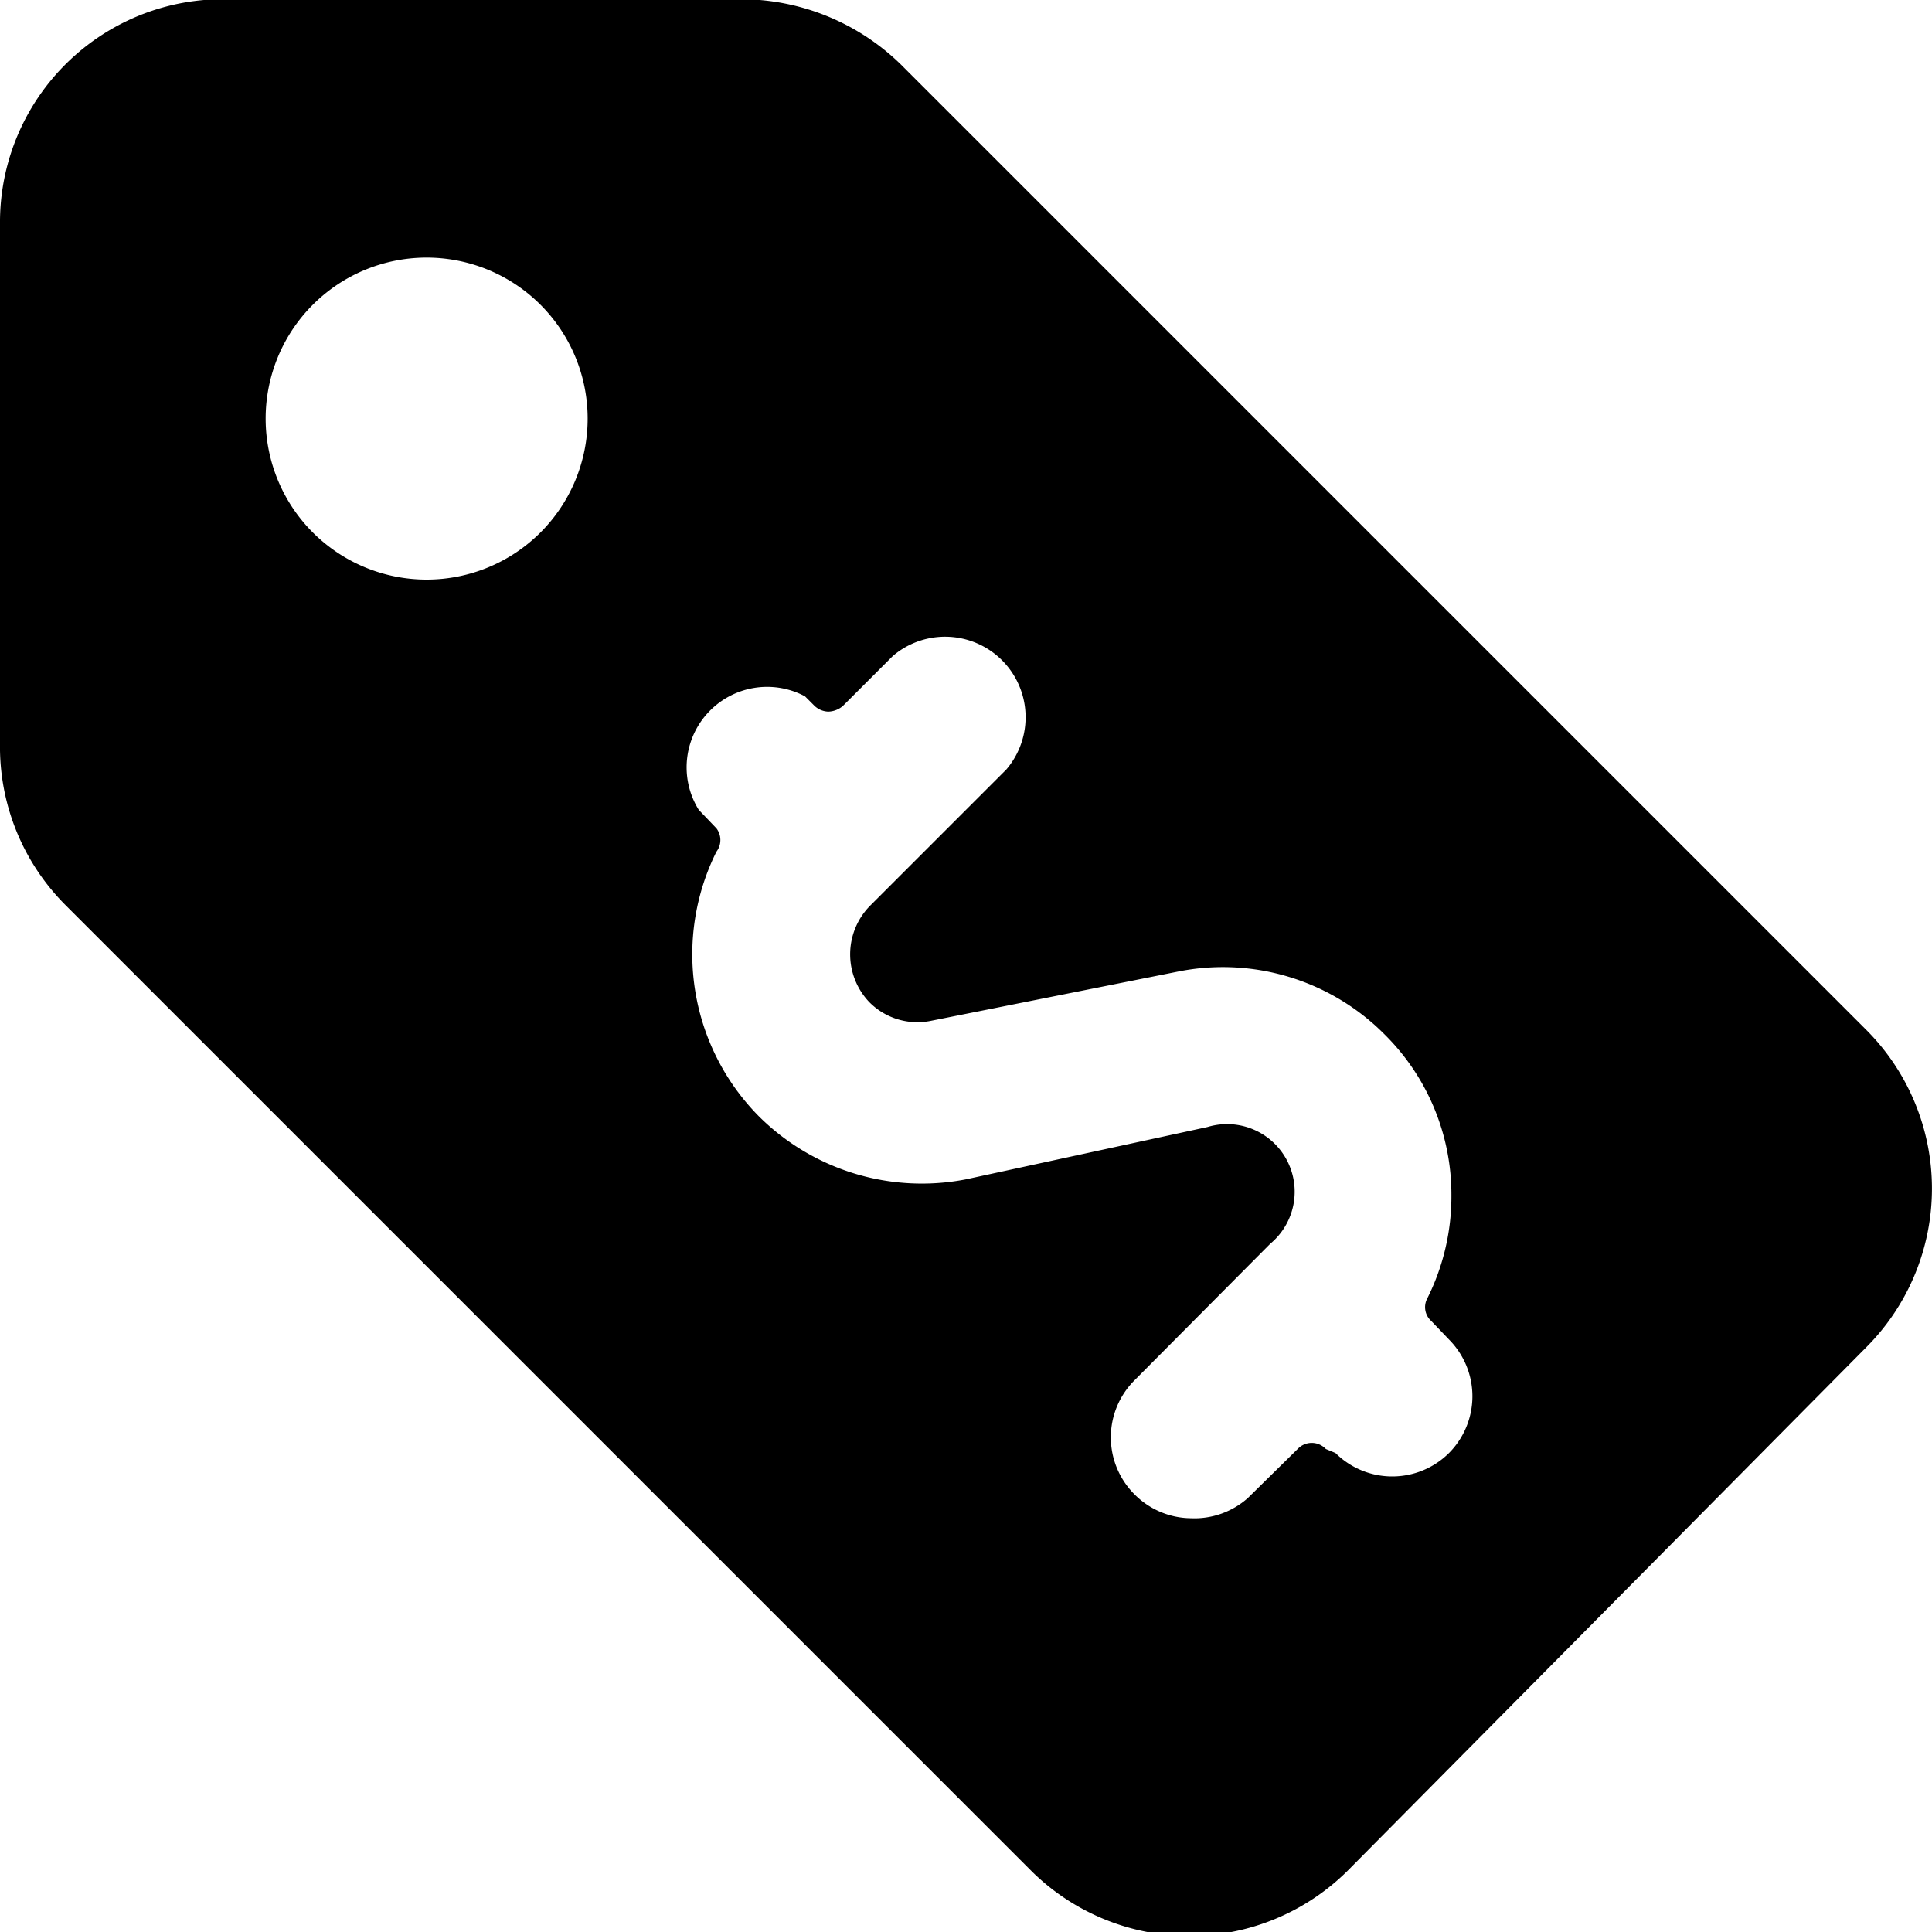 <svg xmlns="http://www.w3.org/2000/svg" viewBox="0 0 24 24"><path d="M23.19 16.73a2.79 2.79 0 0 0 0 -3.93l-12 -12a2.85 2.85 0 0 0 -2 -0.81H2.78A2.77 2.77 0 0 0 0 2.78v6.46a2.78 2.78 0 0 0 0.81 2l12 12a2.79 2.79 0 0 0 3.93 0Zm-8.4 2.13a1 1 0 0 1 -0.7 -0.3 1 1 0 0 1 0 -1.41l1.69 -1.7A0.84 0.84 0 0 0 15 14l-3 0.65a2.87 2.87 0 0 1 -2.57 -0.78 2.86 2.86 0 0 1 -0.53 -3.29 0.24 0.24 0 0 0 0 -0.29l-0.22 -0.23A1 1 0 0 1 10 8.65l0.12 0.12a0.26 0.26 0 0 0 0.17 0.07 0.29 0.29 0 0 0 0.18 -0.07l0.62 -0.62a1 1 0 0 1 1.41 1.41l-1.7 1.7a0.86 0.86 0 0 0 0 1.19 0.84 0.84 0 0 0 0.77 0.23l3.06 -0.61a2.83 2.83 0 0 1 2.57 0.78 2.8 2.8 0 0 1 0.83 2 2.83 2.83 0 0 1 -0.3 1.28 0.23 0.23 0 0 0 0.05 0.28l0.22 0.23a1 1 0 0 1 0 1.41 1 1 0 0 1 -1.41 0l-0.12 -0.05a0.24 0.24 0 0 0 -0.35 0l-0.62 0.61a1 1 0 0 1 -0.71 0.25ZM7.3 5.2a2 2 0 1 1 -2 -2 2 2 0 0 1 2 2Z" fill="#000000" stroke-width="1"></path></svg>